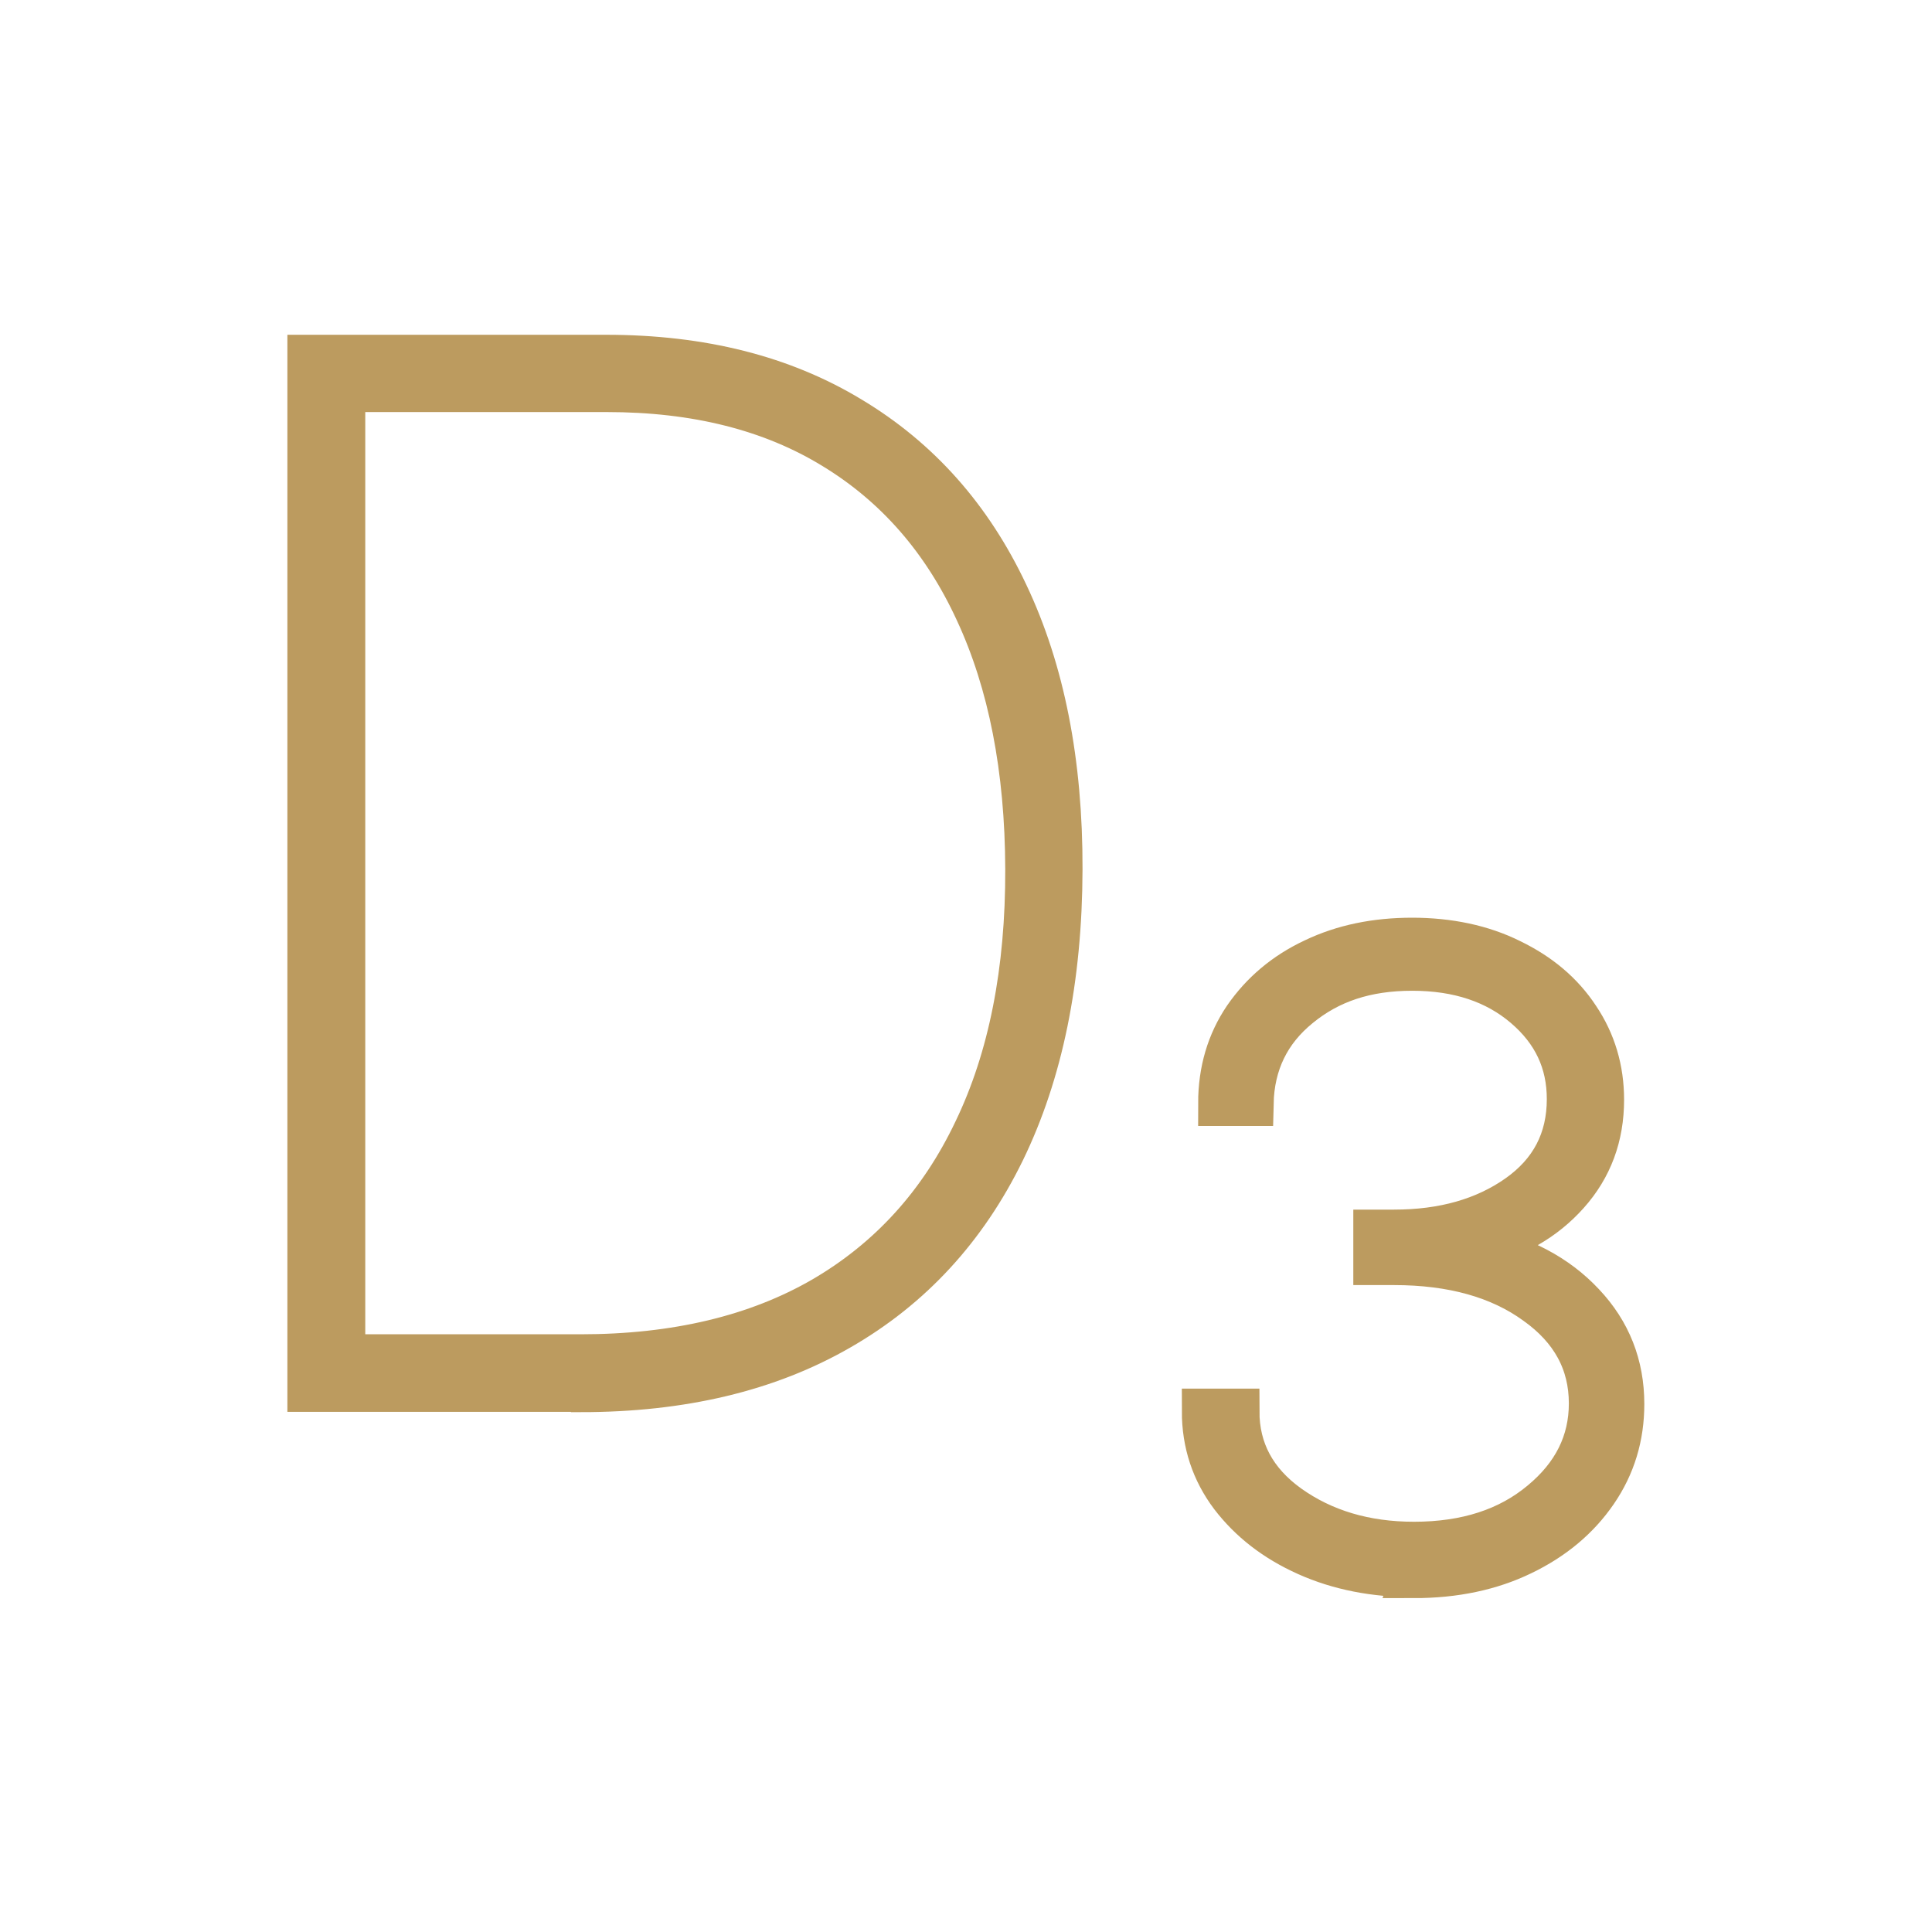 <?xml version="1.0" encoding="UTF-8"?>
<svg id="_Слой_1" data-name="Слой 1" xmlns="http://www.w3.org/2000/svg" viewBox="0 0 64 64">
  <defs>
    <style>
      .cls-1 {
        fill: #bc9b5f;
        stroke: #bc9b5f;
        stroke-width: 1.5px;
      }
    </style>
  </defs>
  <path class="cls-1" d="M19.22,46.02h-8.95V11.84h9.81c3.15,0,5.84.68,8.08,2.04,2.25,1.35,3.97,3.28,5.16,5.81,1.2,2.53,1.8,5.56,1.79,9.11-.01,3.64-.65,6.74-1.9,9.31-1.25,2.56-3.05,4.52-5.42,5.88-2.36,1.36-5.21,2.04-8.56,2.04ZM11.35,44.95h7.88c3.16,0,5.85-.64,8.06-1.92,2.21-1.29,3.89-3.14,5.04-5.56,1.16-2.41,1.73-5.31,1.72-8.68-.01-3.33-.57-6.18-1.67-8.55-1.09-2.37-2.67-4.18-4.74-5.44-2.07-1.27-4.58-1.9-7.54-1.9h-8.75v32.05Z"/>
  <path class="cls-1" d="M46.85,52.16c-1.31,0-2.49-.23-3.54-.7-1.05-.47-1.87-1.11-2.49-1.92-.61-.81-.92-1.74-.92-2.79h1.07c0,1.3.57,2.36,1.7,3.17,1.15.82,2.54,1.24,4.17,1.24,1.74,0,3.15-.46,4.24-1.37,1.09-.9,1.64-2,1.64-3.3,0-1.37-.61-2.49-1.82-3.35-1.21-.88-2.79-1.32-4.72-1.32h-.6v-1h.6c1.64,0,3.01-.39,4.12-1.17,1.12-.79,1.69-1.87,1.69-3.24,0-1.24-.48-2.26-1.45-3.09-.97-.83-2.22-1.25-3.76-1.25s-2.76.41-3.77,1.24c-1.01.82-1.54,1.9-1.57,3.24h-1c0-1.07.28-2.01.83-2.82.56-.81,1.31-1.45,2.27-1.9.96-.46,2.04-.68,3.24-.68s2.31.23,3.25.7c.95.46,1.69,1.08,2.22,1.89.53.79.8,1.69.8,2.69,0,1.2-.38,2.23-1.15,3.09-.76.85-1.75,1.42-2.99,1.72v.13c1.47.3,2.64.92,3.51,1.85.87.92,1.3,2.02,1.3,3.29,0,1.07-.29,2.03-.88,2.89-.59.86-1.4,1.54-2.44,2.04-1.03.5-2.22.75-3.56.75Z"/>
</svg>